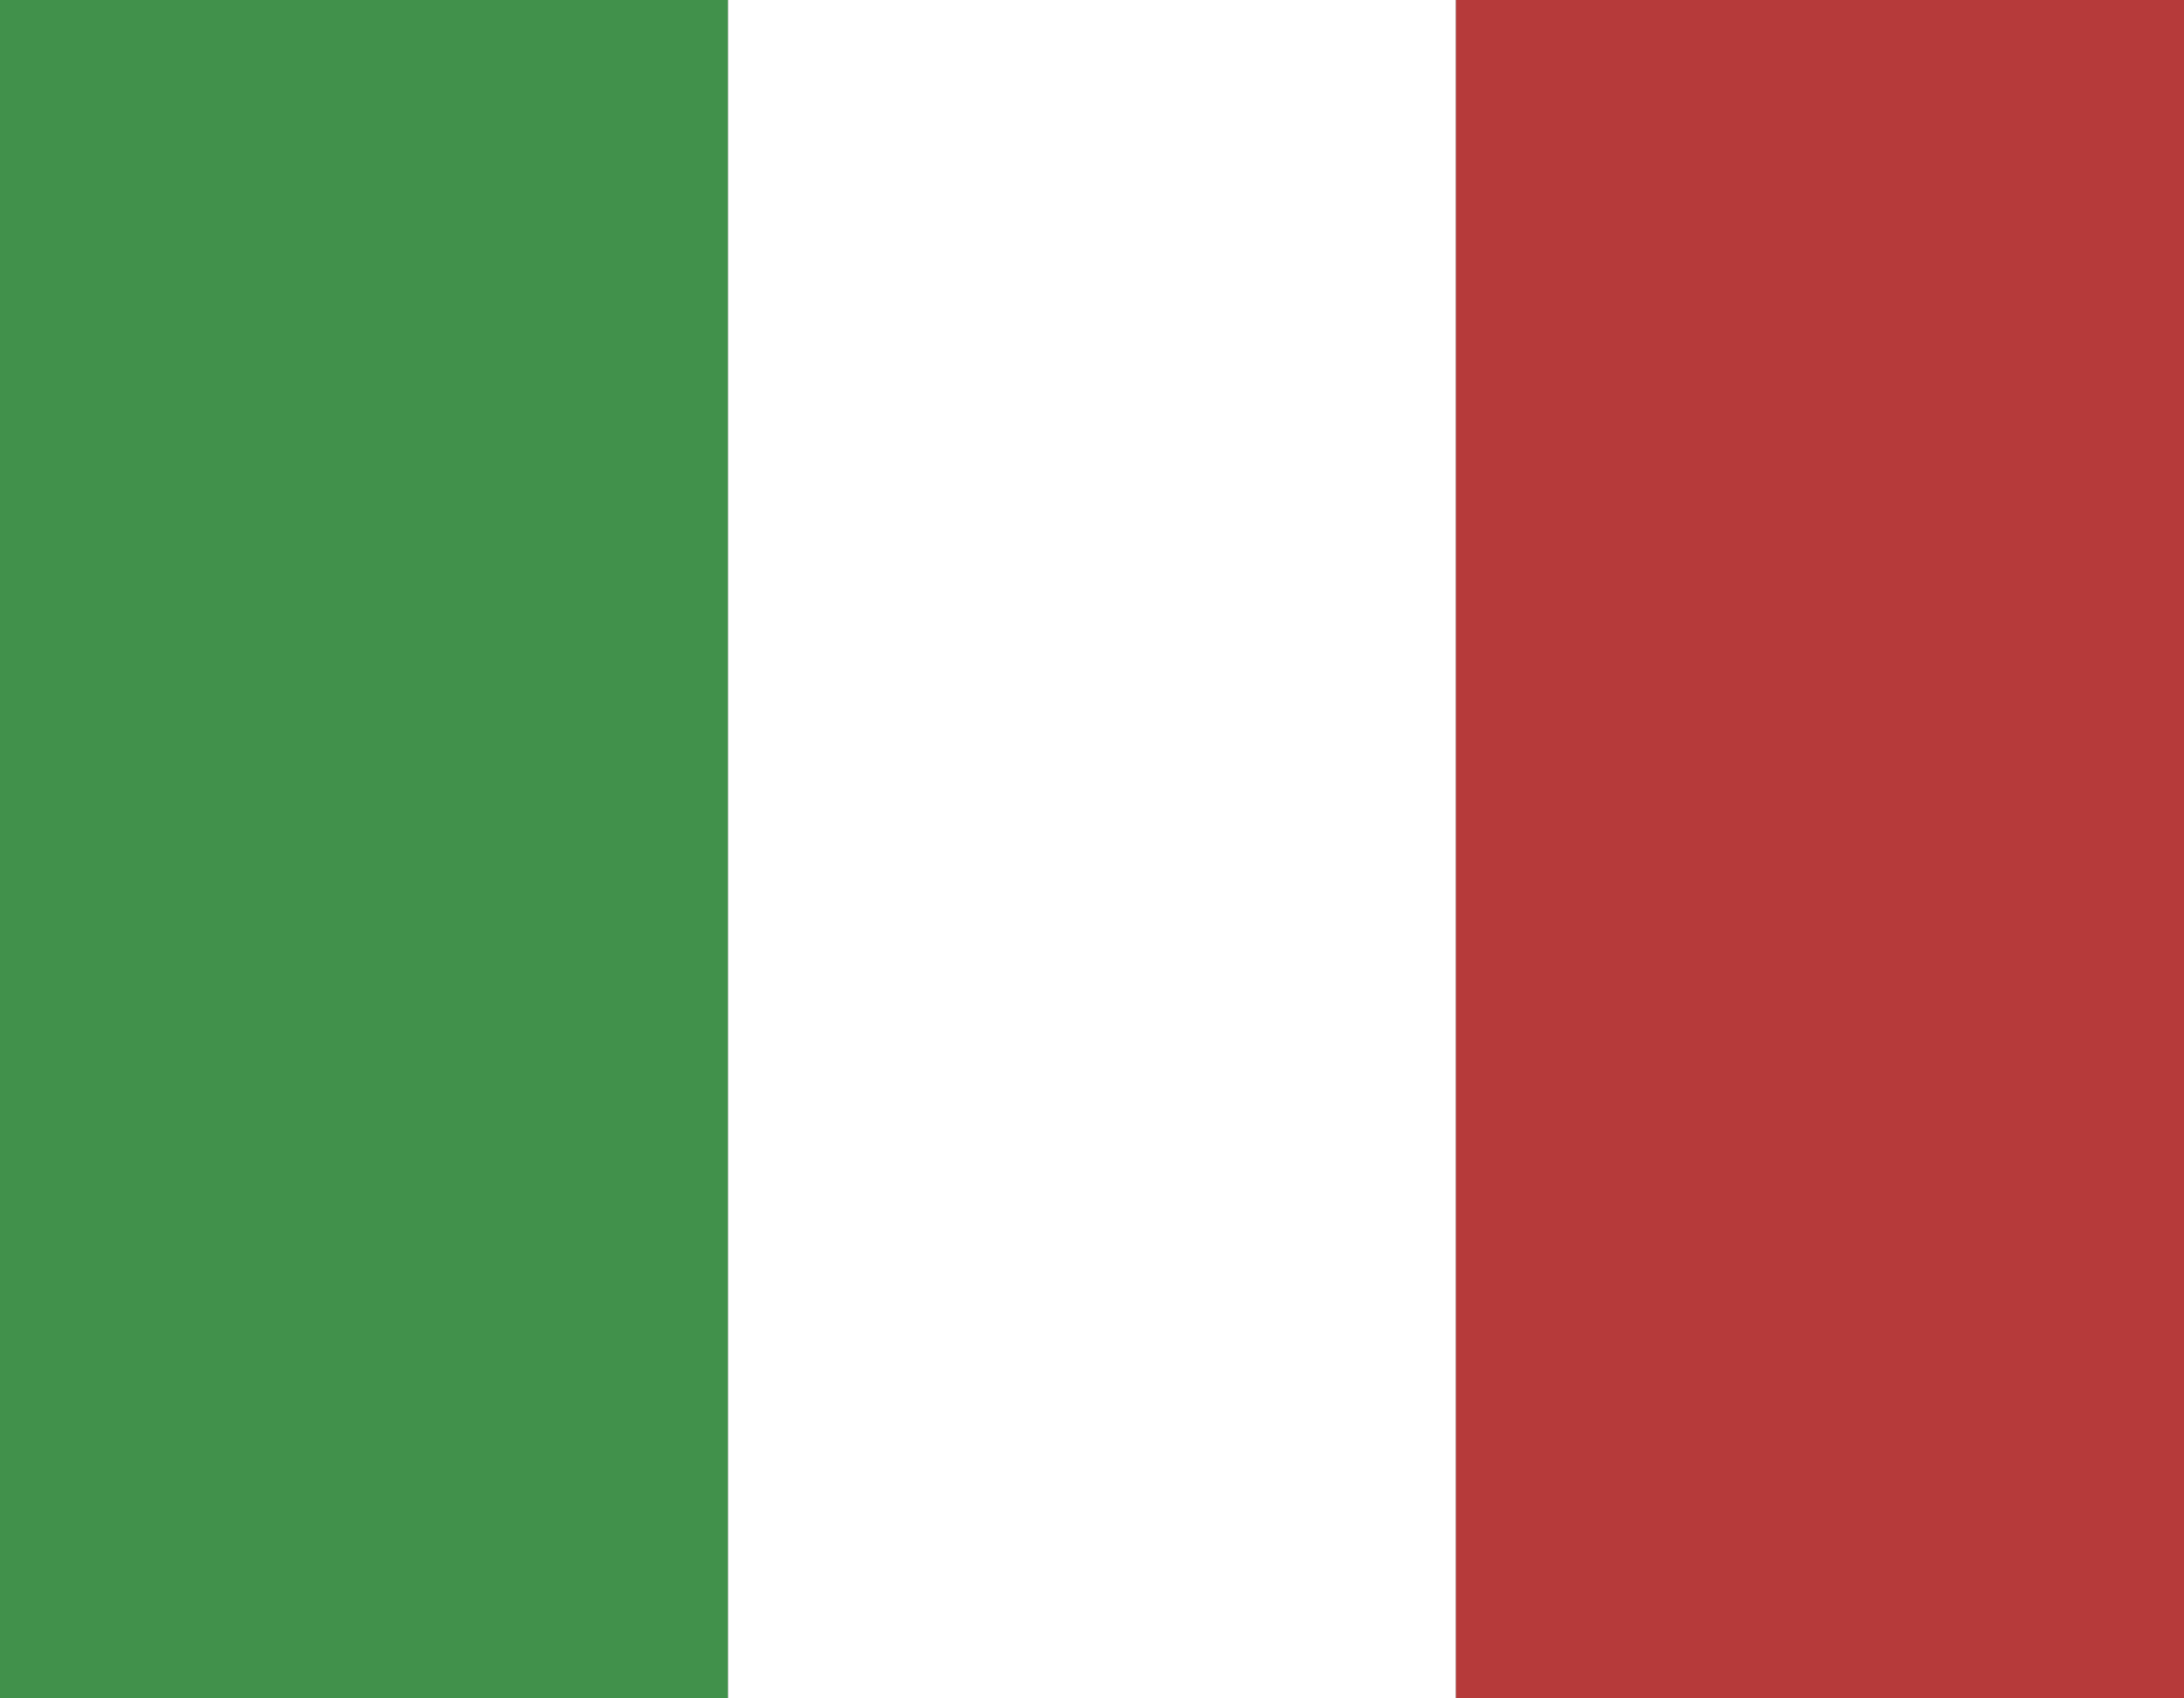 <svg id="Group_3333" data-name="Group 3333" xmlns="http://www.w3.org/2000/svg" width="18" height="14" viewBox="0 0 18 14">
  <rect x="0" y="0" width="18" height="14" fill="#333333" stroke="none"/>
  <rect id="Rectangle_4418" data-name="Rectangle 4418" width="6" height="14" fill="#41914b"/>
  <rect id="Rectangle_4419" data-name="Rectangle 4419" width="6" height="14" transform="translate(6)" fill="#fff"/>
  <rect id="Rectangle_4420" data-name="Rectangle 4420" width="6" height="14" transform="translate(12)" fill="#b63a3a"/>
</svg>
